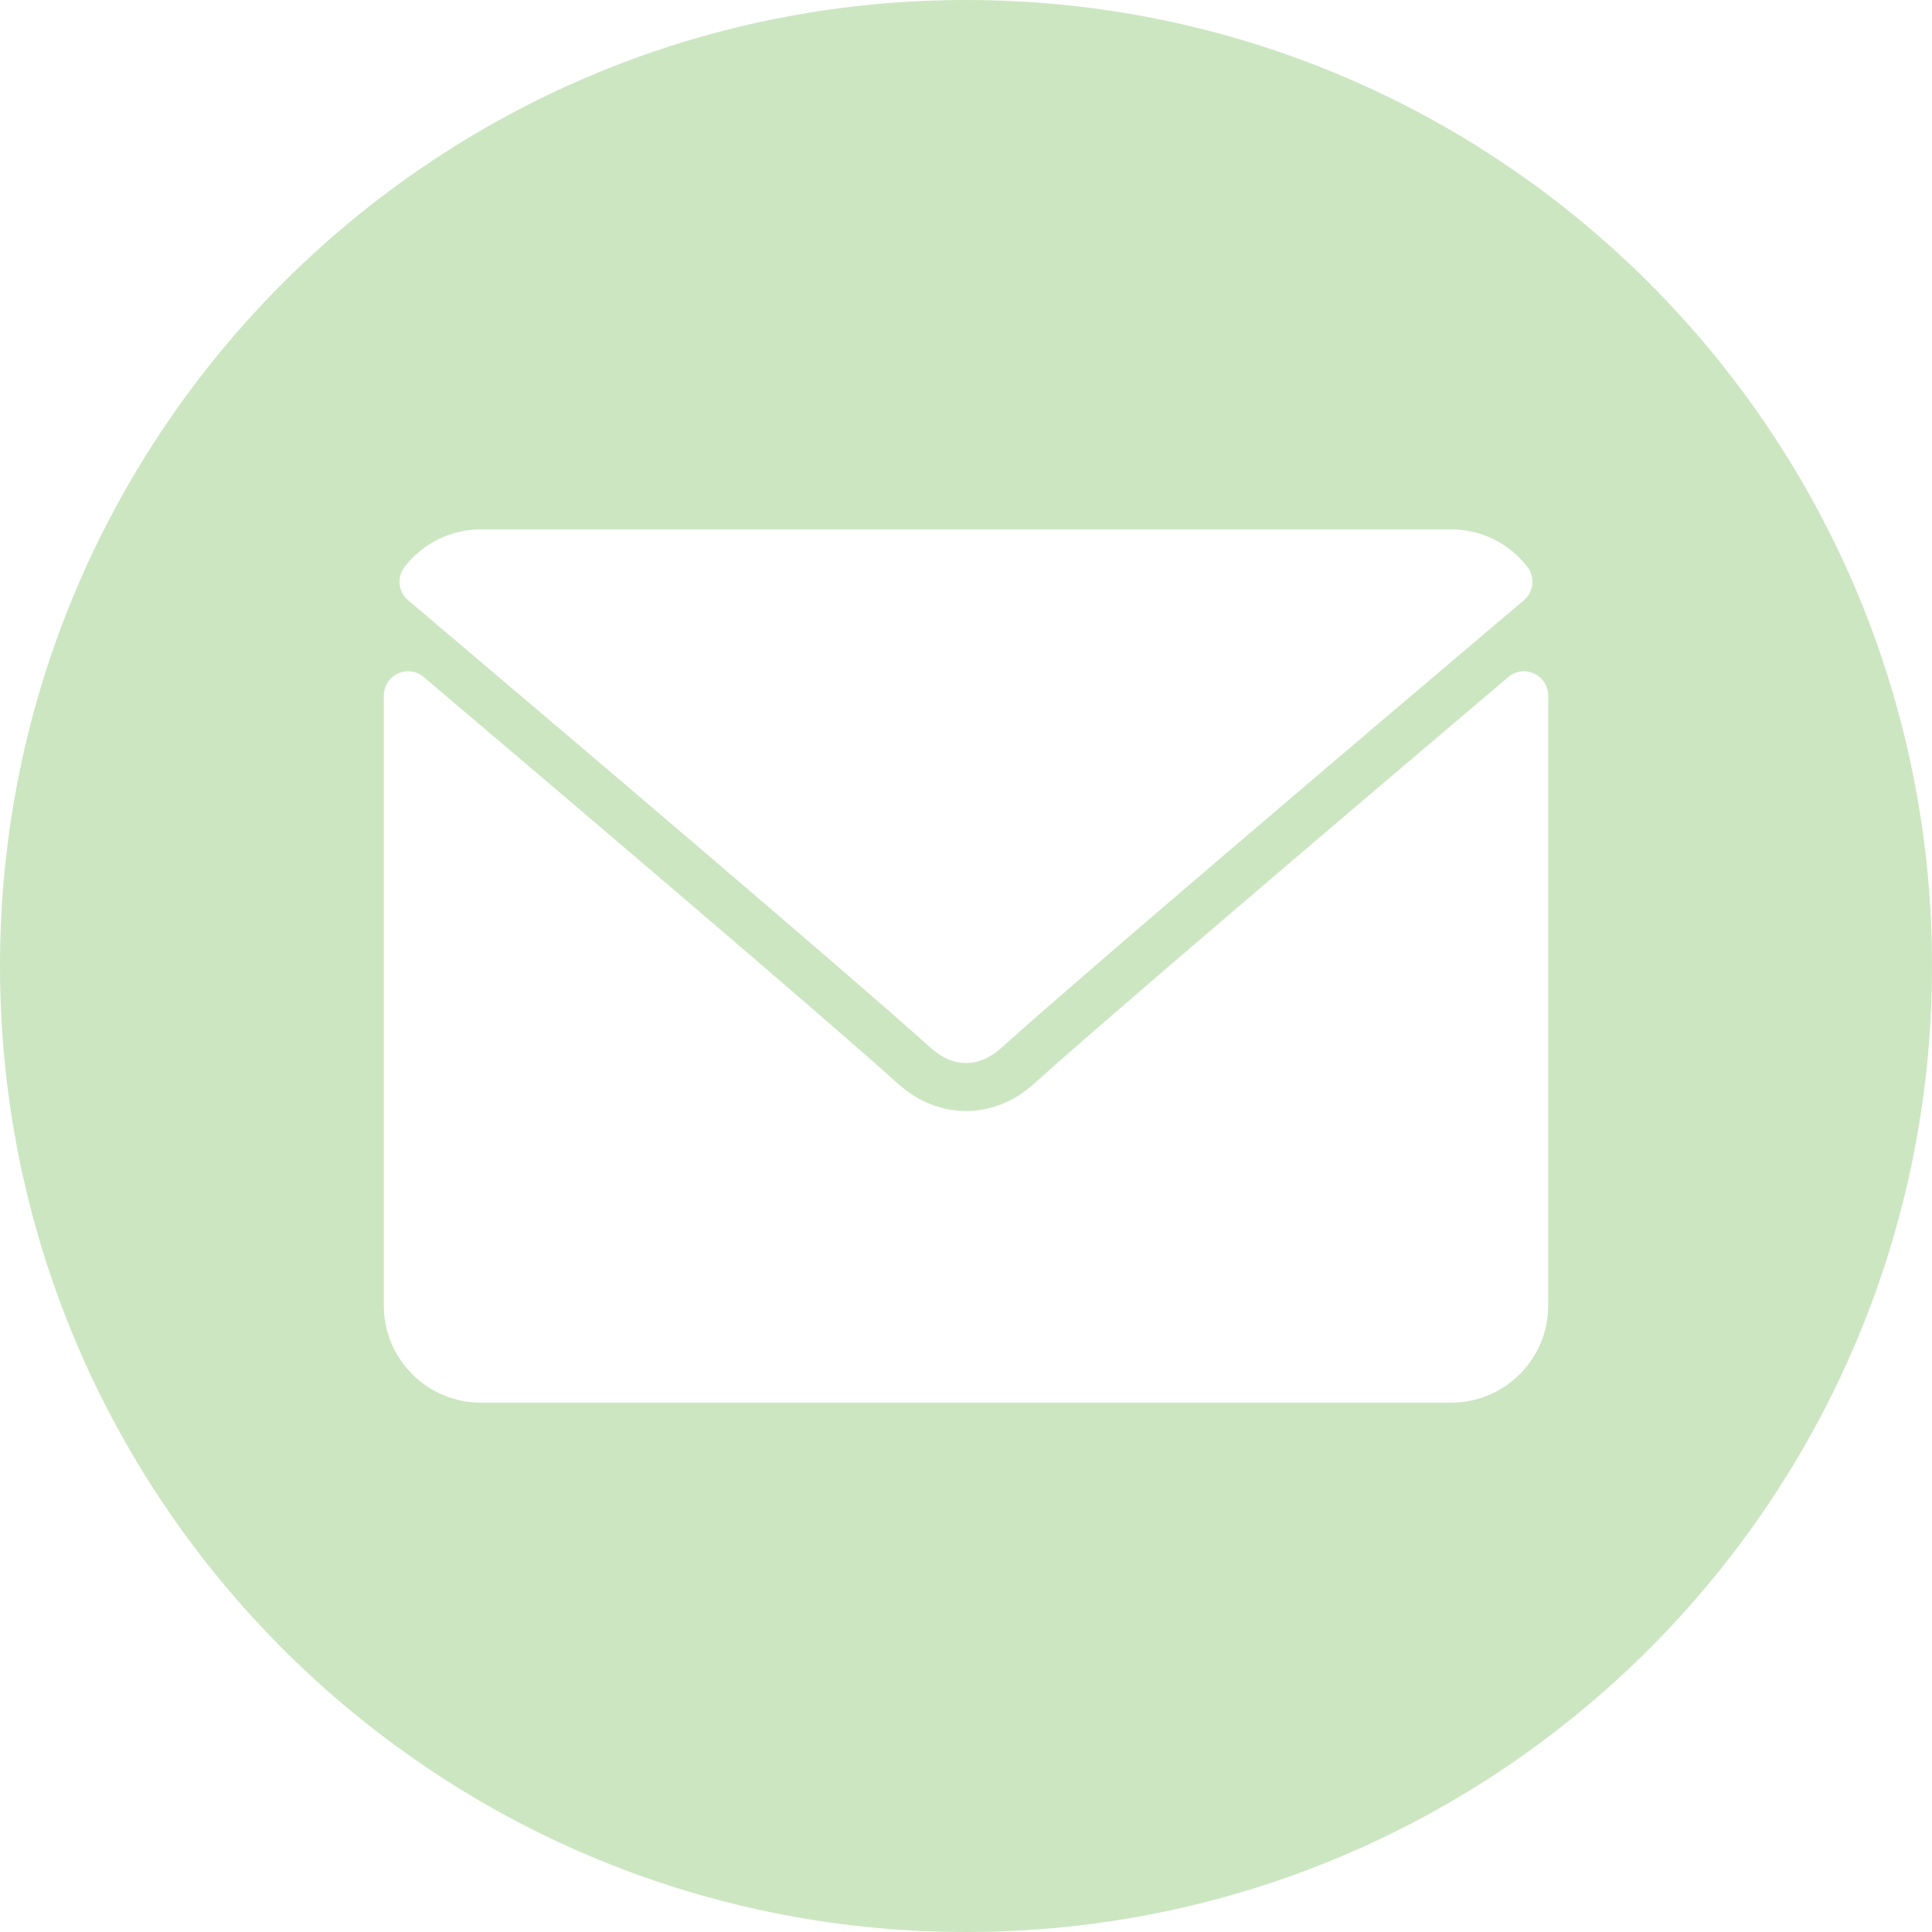<svg width="448" height="448" viewBox="0 0 448 448" fill="none" xmlns="http://www.w3.org/2000/svg">
<path fill-rule="evenodd" clip-rule="evenodd" d="M448 224C448 347.712 347.712 448 224 448C100.288 448 0 347.712 0 224C0 100.288 100.288 0 224 0C347.712 0 448 100.288 448 224ZM94.636 139.18C131.693 170.563 196.715 225.775 215.826 242.99C218.392 245.313 221.143 246.494 224 246.494C226.851 246.494 229.598 245.324 232.157 243.012C251.285 225.78 316.307 170.563 353.364 139.18C355.671 137.23 356.023 133.802 354.155 131.418C349.837 125.909 343.399 122.75 336.5 122.75H111.5C104.601 122.75 98.162 125.909 93.845 131.418C91.977 133.802 92.329 137.23 94.636 139.18ZM349.739 157C351.398 155.582 353.743 155.259 355.737 156.187C357.725 157.104 359 159.098 359 161.29V302.75C359 315.159 348.909 325.25 336.5 325.25H111.5C99.091 325.25 89 315.159 89 302.75V161.29C89 159.098 90.275 157.11 92.263 156.186C94.24 155.269 96.591 155.582 98.261 156.999C131.808 185.432 190.706 235.502 208.295 251.35C217.578 259.722 230.432 259.722 239.694 251.361C256.195 236.492 308.644 191.837 349.739 157Z" fill="#CCE6C2"/>
</svg>
